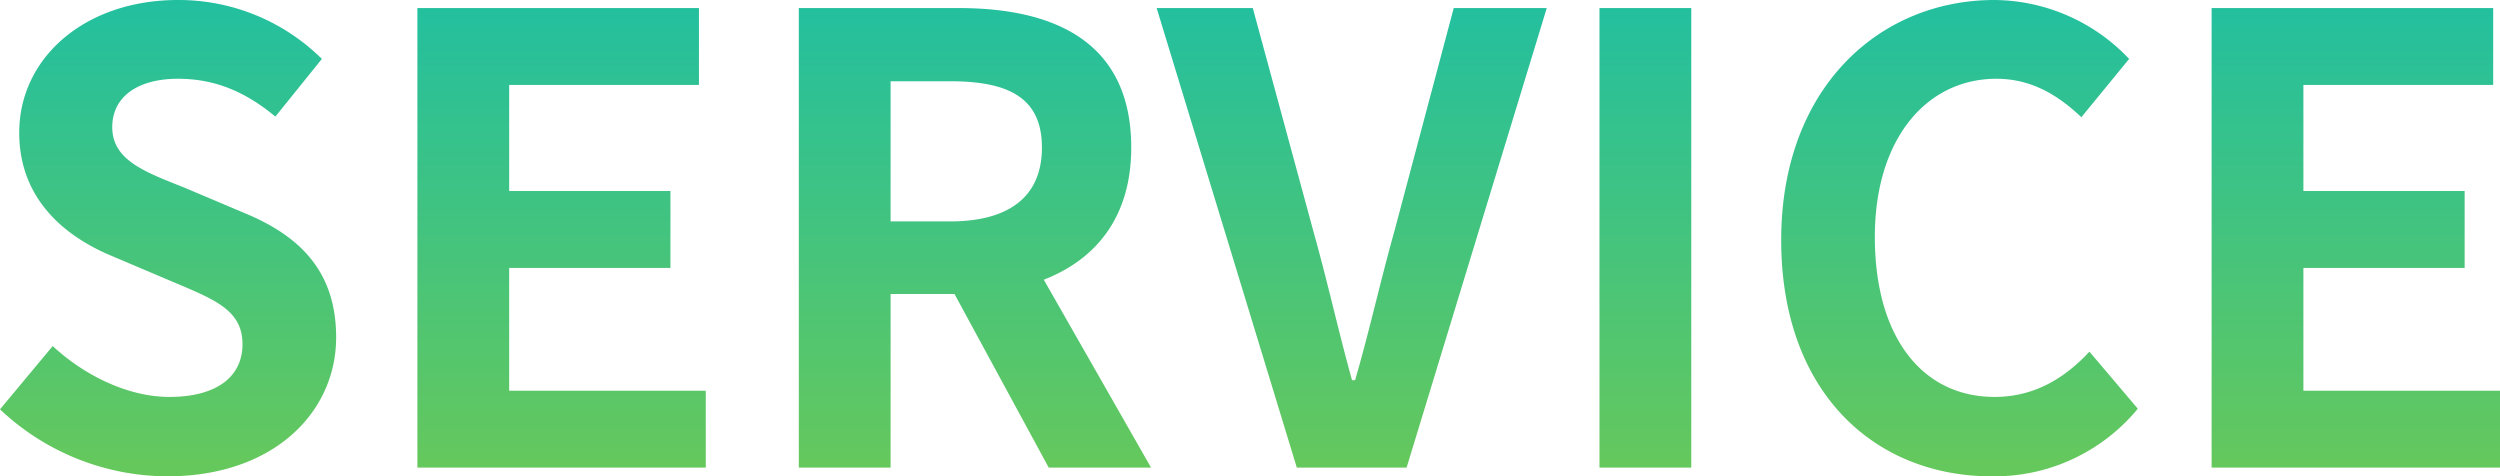 <svg xmlns="http://www.w3.org/2000/svg" xmlns:xlink="http://www.w3.org/1999/xlink" width="403.1" height="76.8" viewBox="0 0 403.1 76.8">
  <defs>
    <linearGradient id="linear-gradient" x1="0.5" x2="0.5" y2="1" gradientUnits="objectBoundingBox">
      <stop offset="0" stop-color="#00bbc2"/>
      <stop offset="1" stop-color="#66c85b"/>
    </linearGradient>
  </defs>
  <path id="Path_791" data-name="Path 791" d="M31.2,1.4C48.3,1.4,58.4-8.9,58.4-21c0-10.7-5.9-16.4-14.9-20.1l-9.7-4.1c-6.3-2.5-11.5-4.4-11.5-9.7,0-4.9,4.1-7.8,10.6-7.8,6.1,0,11,2.2,15.7,6.1l7.5-9.3a32.84,32.84,0,0,0-23.2-9.5c-15,0-25.6,9.3-25.6,21.4,0,10.8,7.5,16.8,15,19.9l9.9,4.2c6.6,2.8,11.1,4.5,11.1,10,0,5.2-4.1,8.5-11.8,8.5-6.5,0-13.5-3.3-18.8-8.2L4.2-9.4A39.434,39.434,0,0,0,31.2,1.4ZM71.5,0H118V-12.4H86.3V-32.2h26V-44.6h-26V-61.7h30.6V-74.1H71.5ZM133,0h14.8V-28h10.3L173.3,0h16.5L172.5-30.3c8.5-3.3,14.1-10.2,14.1-21.3,0-17-12.3-22.5-27.8-22.5H133Zm14.8-39.7V-62.3h9.6c9.5,0,14.8,2.7,14.8,10.7,0,7.9-5.3,11.9-14.8,11.9ZM213.3,0H231l22.6-74.1h-15L229-38c-2.3,8.2-3.9,15.6-6.3,23.9h-.5c-2.3-8.3-3.9-15.7-6.2-23.9l-9.8-36.1H190.7Zm48.8,0h14.8V-74.1H262.1Zm63.2,1.4A29.949,29.949,0,0,0,348.9-9.5l-7.8-9.2c-4,4.3-8.9,7.3-15.3,7.3-11.7,0-19.3-9.7-19.3-25.8,0-15.9,8.4-25.5,19.6-25.5,5.6,0,9.9,2.6,13.7,6.2l7.7-9.4a30.186,30.186,0,0,0-21.7-9.5c-18.7,0-34.4,14.3-34.4,38.7C291.4-12,306.6,1.4,325.3,1.4ZM360.8,0h46.5V-12.4H375.6V-32.2h26V-44.6h-26V-61.7h30.6V-74.1H360.8Z" transform="translate(-4.2 75.4)" fill="url(#linear-gradient)"/>
</svg>
